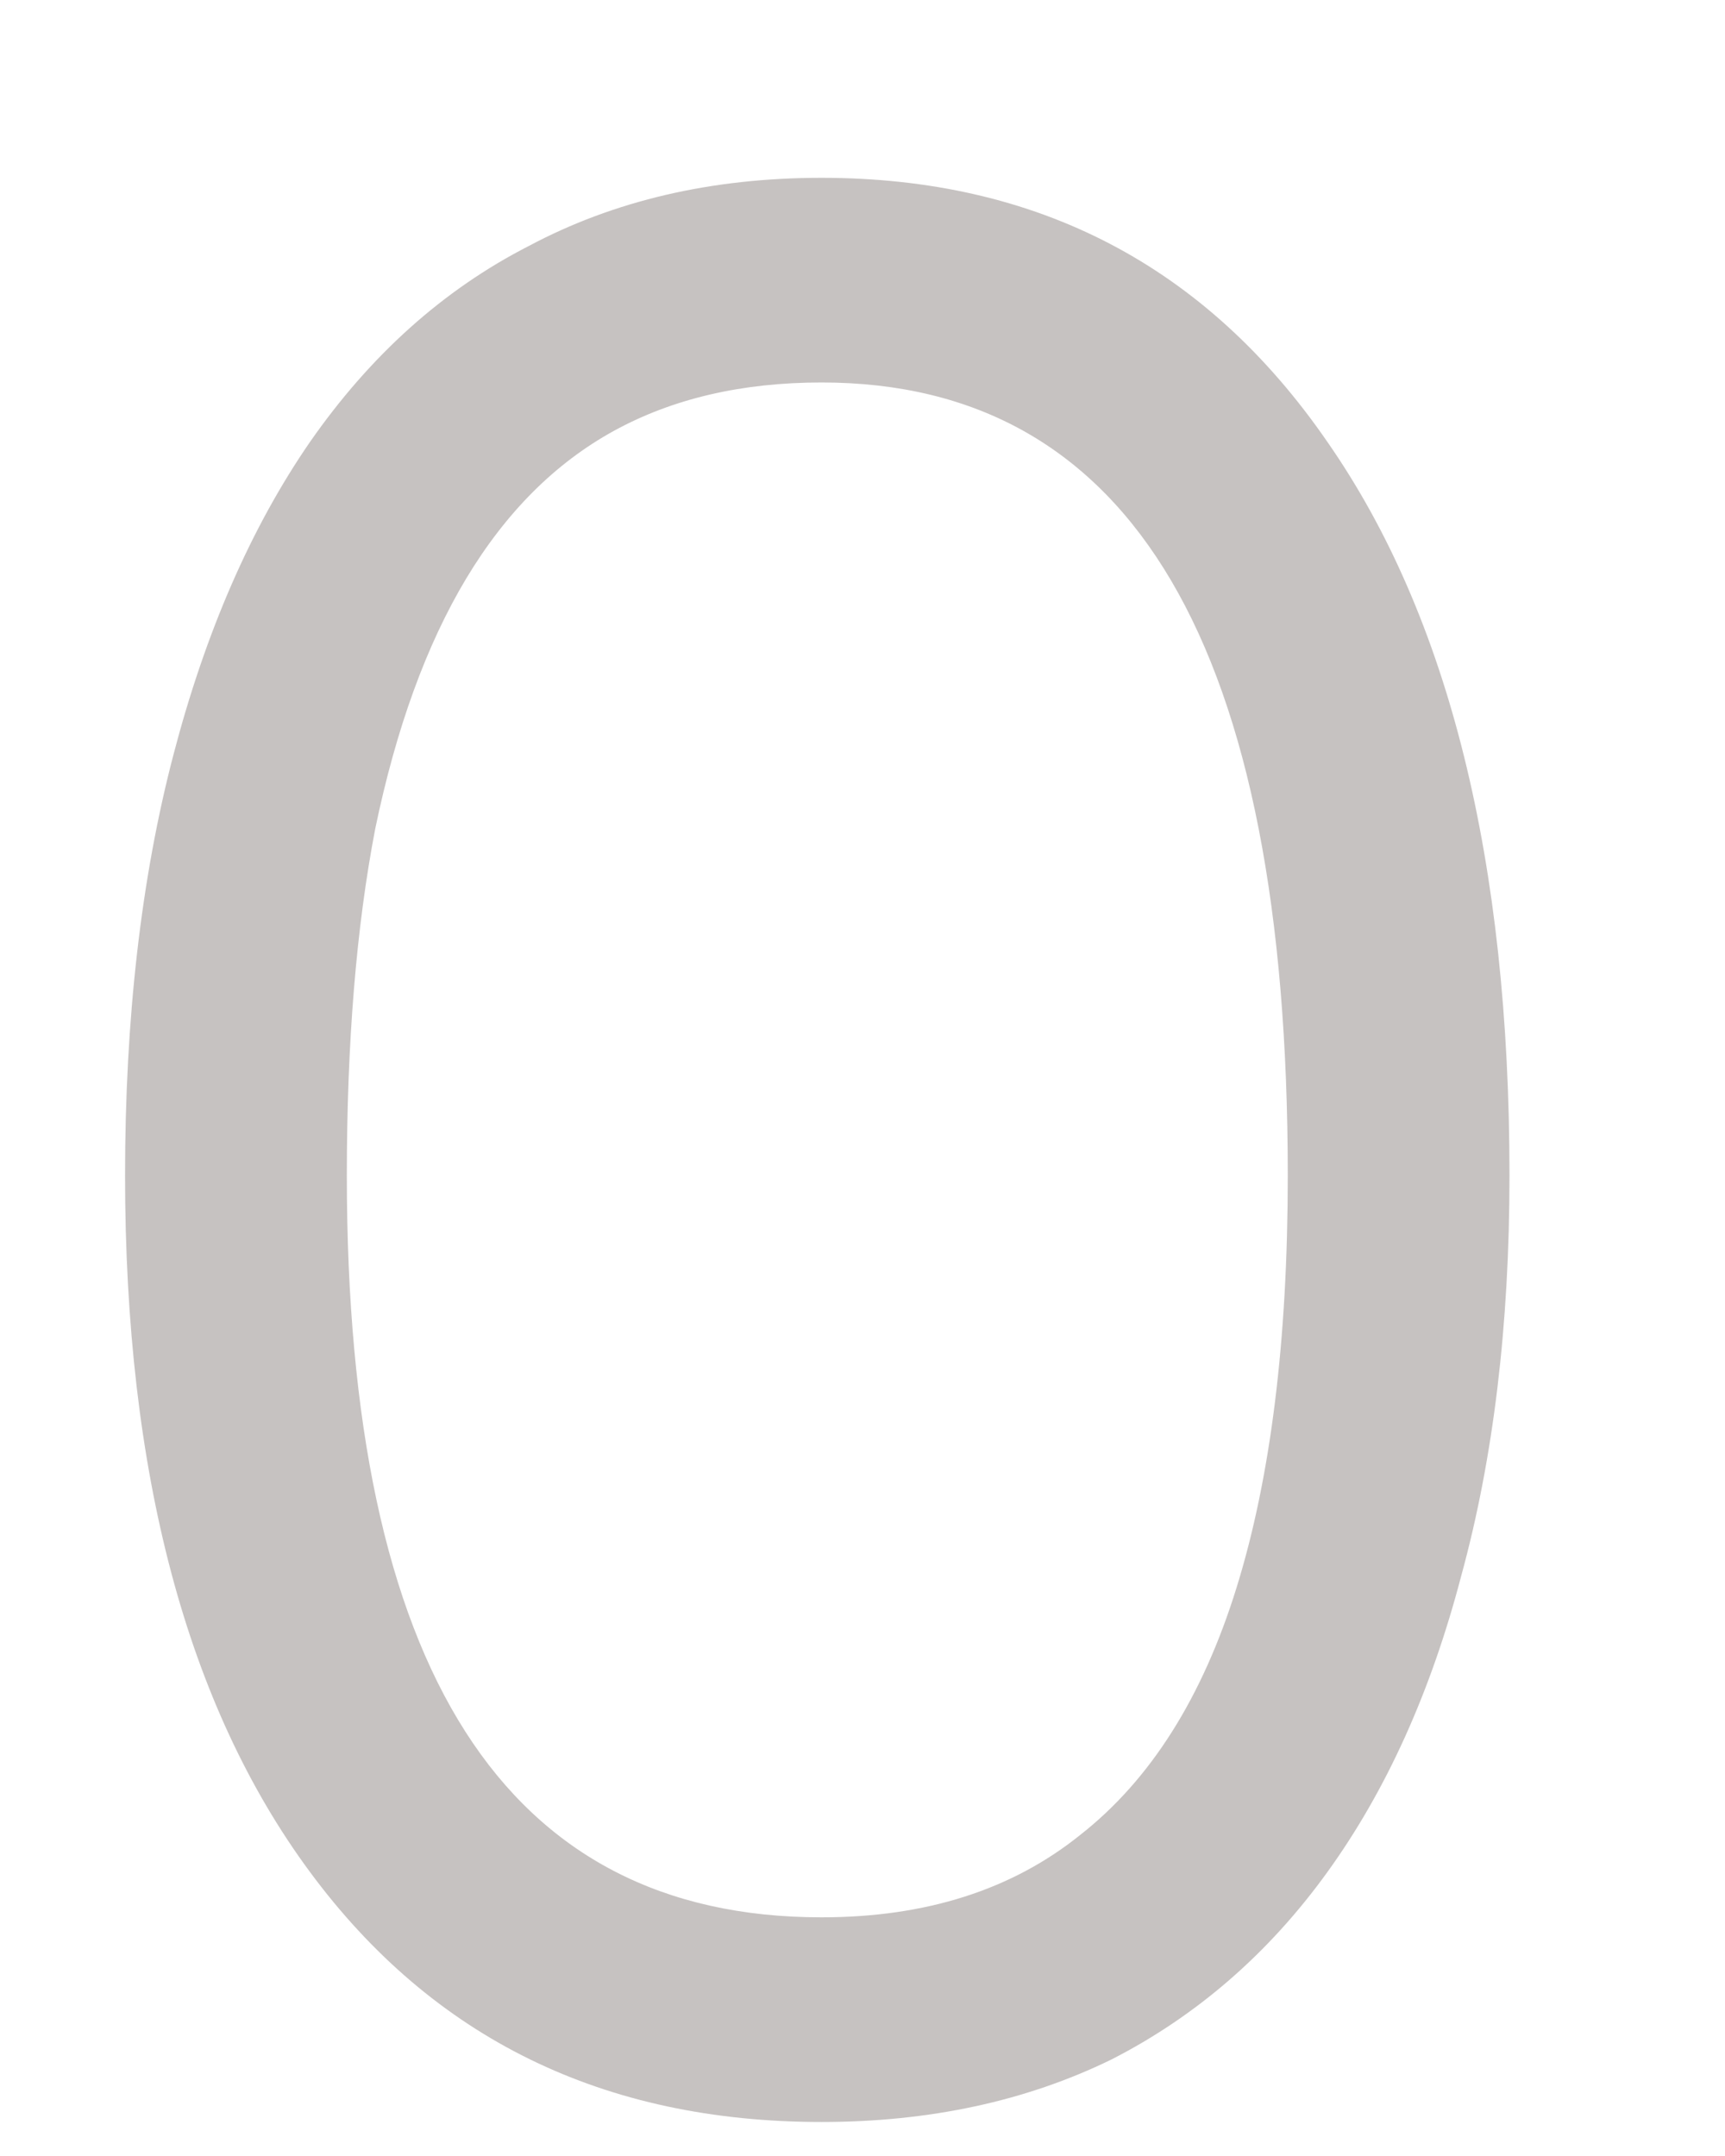 <svg width="32" height="40" viewBox="0 0 32 40" fill="none" xmlns="http://www.w3.org/2000/svg">
<path d="M2.32 21.809C2.32 18.891 2.619 16.289 3.217 14.004C3.814 11.719 4.658 9.785 5.748 8.203C6.873 6.586 8.227 5.373 9.809 4.564C11.391 3.721 13.201 3.299 15.24 3.299C19.248 3.299 22.377 4.934 24.627 8.203C26.877 11.438 28.002 15.973 28.002 21.809C28.002 24.586 27.703 27.064 27.105 29.244C26.543 31.389 25.717 33.217 24.627 34.728C23.537 36.24 22.201 37.4 20.619 38.209C19.037 38.982 17.244 39.369 15.24 39.369C11.197 39.369 8.033 37.822 5.748 34.728C3.463 31.635 2.32 27.328 2.32 21.809ZM23.889 21.809C23.889 12 21.006 7.096 15.24 7.096C13.764 7.096 12.48 7.395 11.391 7.992C10.301 8.59 9.387 9.504 8.648 10.734C7.91 11.965 7.348 13.512 6.961 15.375C6.609 17.203 6.434 19.348 6.434 21.809C6.434 30.984 9.369 35.572 15.24 35.572C17.174 35.572 18.773 35.062 20.039 34.043C21.34 33.023 22.307 31.494 22.939 29.455C23.572 27.416 23.889 24.867 23.889 21.809Z" fill="#8F8685" fill-opacity="0.5"/>
</svg>
